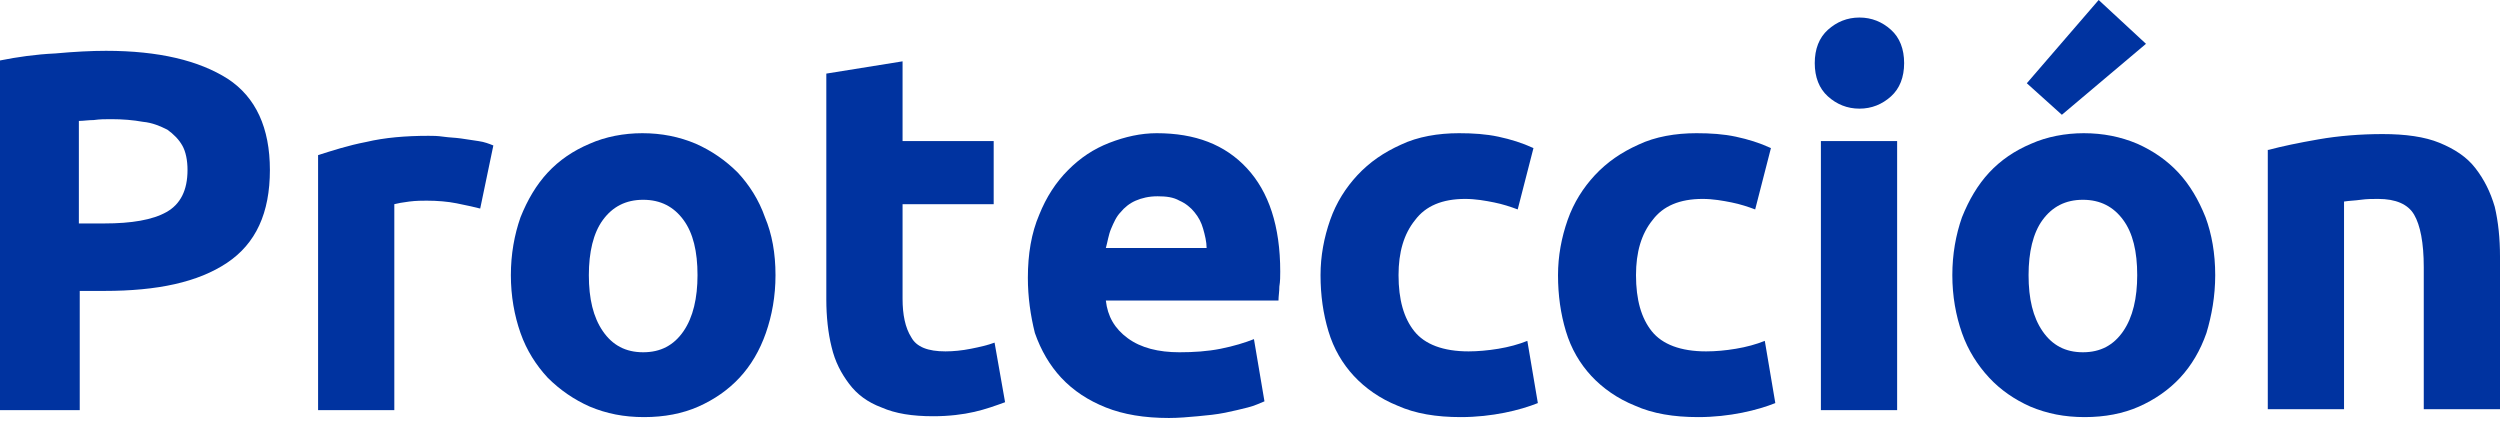 <svg xmlns="http://www.w3.org/2000/svg" width="150" height="26" viewBox="0 0 150 26" fill="none"><path d="M6.362 3.049C9.516 3.049 11.935 3.628 13.67 4.732C15.352 5.836 16.194 7.676 16.194 10.2C16.194 12.776 15.352 14.616 13.617 15.773C11.882 16.93 9.464 17.455 6.257 17.455H4.784V24.606H0V3.628C1.052 3.417 2.156 3.26 3.312 3.207C4.469 3.102 5.468 3.049 6.362 3.049ZM6.677 7.15C6.309 7.15 5.994 7.15 5.626 7.203C5.31 7.203 4.995 7.256 4.732 7.256V13.407H6.257C7.886 13.407 9.148 13.197 9.989 12.723C10.831 12.25 11.251 11.409 11.251 10.2C11.251 9.621 11.146 9.096 10.936 8.728C10.726 8.36 10.41 8.044 10.042 7.781C9.621 7.571 9.148 7.361 8.57 7.308C7.992 7.203 7.361 7.15 6.677 7.15Z" fill="#0033A0"></path><path d="M28.812 12.513C28.391 12.408 27.918 12.303 27.392 12.198C26.866 12.093 26.236 12.04 25.605 12.04C25.342 12.04 24.974 12.04 24.553 12.093C24.133 12.145 23.87 12.198 23.659 12.25V24.606H19.085V9.306C19.926 9.043 20.873 8.728 21.977 8.517C23.081 8.255 24.343 8.149 25.71 8.149C25.973 8.149 26.236 8.149 26.604 8.202C26.972 8.255 27.287 8.255 27.655 8.307C28.023 8.36 28.339 8.412 28.707 8.465C29.075 8.517 29.338 8.623 29.601 8.728L28.812 12.513Z" fill="#0033A0"></path><path d="M46.53 16.509C46.53 17.771 46.32 18.927 45.952 19.979C45.584 21.03 45.058 21.924 44.374 22.66C43.691 23.396 42.85 23.975 41.903 24.395C40.957 24.816 39.853 25.026 38.644 25.026C37.434 25.026 36.383 24.816 35.384 24.395C34.438 23.975 33.596 23.396 32.86 22.66C32.177 21.924 31.599 21.03 31.23 19.979C30.862 18.927 30.652 17.771 30.652 16.509C30.652 15.247 30.862 14.091 31.23 13.039C31.651 11.987 32.177 11.094 32.86 10.358C33.544 9.621 34.385 9.043 35.384 8.623C36.33 8.202 37.434 7.992 38.538 7.992C39.695 7.992 40.747 8.202 41.746 8.623C42.692 9.043 43.533 9.621 44.269 10.358C44.953 11.094 45.531 11.987 45.899 13.039C46.32 14.038 46.53 15.195 46.53 16.509ZM41.851 16.509C41.851 15.089 41.588 13.985 41.01 13.197C40.431 12.408 39.643 11.987 38.591 11.987C37.54 11.987 36.751 12.408 36.173 13.197C35.594 13.985 35.331 15.142 35.331 16.509C35.331 17.928 35.594 19.033 36.173 19.874C36.751 20.715 37.54 21.136 38.591 21.136C39.643 21.136 40.431 20.715 41.01 19.874C41.588 19.033 41.851 17.876 41.851 16.509Z" fill="#0033A0"></path><path d="M49.579 4.416L54.154 3.68V8.465H59.621V12.25H54.154V17.928C54.154 18.875 54.311 19.663 54.679 20.242C54.995 20.82 55.678 21.083 56.73 21.083C57.203 21.083 57.729 21.03 58.254 20.925C58.78 20.82 59.253 20.715 59.674 20.557L60.305 24.133C59.727 24.343 59.148 24.553 58.465 24.711C57.781 24.869 56.94 24.974 55.994 24.974C54.732 24.974 53.733 24.816 52.892 24.448C52.05 24.133 51.419 23.659 50.946 23.028C50.473 22.398 50.105 21.714 49.895 20.82C49.684 19.979 49.579 18.98 49.579 17.981V4.416Z" fill="#0033A0"></path><path d="M61.672 16.667C61.672 15.247 61.882 13.985 62.355 12.881C62.776 11.83 63.354 10.936 64.09 10.2C64.826 9.464 65.615 8.938 66.561 8.57C67.508 8.202 68.454 7.992 69.401 7.992C71.714 7.992 73.501 8.675 74.816 10.095C76.13 11.514 76.814 13.565 76.814 16.299C76.814 16.562 76.814 16.877 76.761 17.192C76.761 17.508 76.709 17.771 76.709 18.034H66.351C66.456 18.98 66.877 19.716 67.666 20.294C68.454 20.873 69.506 21.136 70.768 21.136C71.609 21.136 72.45 21.083 73.239 20.925C74.027 20.768 74.711 20.557 75.237 20.347L75.868 24.08C75.605 24.185 75.289 24.343 74.868 24.448C74.448 24.553 74.027 24.658 73.501 24.764C72.976 24.869 72.45 24.921 71.872 24.974C71.293 25.026 70.715 25.079 70.137 25.079C68.665 25.079 67.403 24.869 66.351 24.448C65.3 24.027 64.406 23.449 63.67 22.66C62.986 21.924 62.461 21.03 62.093 19.979C61.83 18.927 61.672 17.823 61.672 16.667ZM72.397 14.879C72.397 14.511 72.292 14.091 72.187 13.722C72.082 13.354 71.924 13.039 71.661 12.723C71.451 12.461 71.136 12.198 70.768 12.04C70.4 11.83 69.979 11.777 69.453 11.777C68.927 11.777 68.507 11.882 68.139 12.04C67.771 12.198 67.455 12.461 67.245 12.723C66.982 12.986 66.824 13.354 66.667 13.722C66.509 14.091 66.456 14.511 66.351 14.879H72.397Z" fill="#0033A0"></path><path d="M79.232 16.509C79.232 15.352 79.443 14.248 79.811 13.197C80.179 12.145 80.757 11.251 81.441 10.515C82.177 9.727 83.018 9.148 84.069 8.675C85.068 8.202 86.278 7.992 87.54 7.992C88.381 7.992 89.169 8.044 89.905 8.202C90.641 8.36 91.325 8.57 92.008 8.885L91.062 12.566C90.641 12.408 90.168 12.25 89.642 12.145C89.117 12.04 88.538 11.935 87.907 11.935C86.54 11.935 85.542 12.355 84.911 13.197C84.227 14.038 83.912 15.142 83.912 16.509C83.912 17.981 84.227 19.085 84.858 19.874C85.489 20.663 86.593 21.083 88.118 21.083C88.644 21.083 89.275 21.03 89.905 20.925C90.536 20.82 91.115 20.663 91.64 20.452L92.271 24.185C91.746 24.395 91.062 24.606 90.273 24.764C89.485 24.921 88.591 25.026 87.645 25.026C86.172 25.026 84.911 24.816 83.859 24.343C82.808 23.922 81.914 23.291 81.23 22.555C80.547 21.819 80.021 20.925 79.706 19.874C79.39 18.822 79.232 17.718 79.232 16.509Z" fill="#0033A0"></path><path d="M93.481 16.509C93.481 15.352 93.691 14.248 94.059 13.197C94.427 12.145 95.005 11.251 95.689 10.515C96.425 9.727 97.266 9.148 98.317 8.675C99.316 8.202 100.526 7.992 101.788 7.992C102.629 7.992 103.417 8.044 104.153 8.202C104.89 8.36 105.573 8.57 106.256 8.885L105.31 12.566C104.89 12.408 104.416 12.25 103.891 12.145C103.365 12.04 102.786 11.935 102.156 11.935C100.789 11.935 99.79 12.355 99.159 13.197C98.475 14.038 98.16 15.142 98.16 16.509C98.16 17.981 98.475 19.085 99.106 19.874C99.737 20.663 100.841 21.083 102.366 21.083C102.944 21.083 103.523 21.03 104.153 20.925C104.784 20.82 105.363 20.663 105.888 20.452L106.519 24.185C105.994 24.395 105.31 24.606 104.521 24.764C103.733 24.921 102.839 25.026 101.893 25.026C100.421 25.026 99.159 24.816 98.107 24.343C97.056 23.922 96.162 23.291 95.478 22.555C94.795 21.819 94.269 20.925 93.954 19.874C93.638 18.822 93.481 17.718 93.481 16.509Z" fill="#0033A0"></path><path d="M114.248 3.786C114.248 4.627 113.985 5.31 113.46 5.783C112.934 6.257 112.303 6.519 111.567 6.519C110.831 6.519 110.2 6.257 109.674 5.783C109.148 5.31 108.885 4.627 108.885 3.786C108.885 2.944 109.148 2.261 109.674 1.788C110.2 1.314 110.831 1.052 111.567 1.052C112.303 1.052 112.934 1.314 113.46 1.788C113.985 2.261 114.248 2.944 114.248 3.786ZM113.828 24.606H109.254V8.465H113.828V24.606Z" fill="#0033A0"></path><path d="M132.913 16.509C132.913 17.771 132.702 18.927 132.387 19.979C132.019 21.03 131.493 21.924 130.81 22.66C130.126 23.396 129.285 23.975 128.339 24.395C127.392 24.816 126.288 25.026 125.079 25.026C123.87 25.026 122.818 24.816 121.819 24.395C120.873 23.975 120.032 23.396 119.348 22.66C118.665 21.924 118.086 21.03 117.718 19.979C117.35 18.927 117.14 17.771 117.14 16.509C117.14 15.247 117.35 14.09 117.718 13.039C118.139 11.987 118.665 11.094 119.348 10.357C120.032 9.621 120.873 9.043 121.872 8.623C122.818 8.202 123.922 7.992 125.026 7.992C126.183 7.992 127.235 8.202 128.233 8.623C129.18 9.043 130.021 9.621 130.705 10.357C131.388 11.094 131.914 11.987 132.334 13.039C132.702 14.038 132.913 15.194 132.913 16.509ZM128.759 2.629L123.712 6.887L121.609 4.995L125.92 0L128.759 2.629ZM128.233 16.509C128.233 15.089 127.971 13.985 127.392 13.197C126.814 12.408 126.025 11.987 124.974 11.987C123.922 11.987 123.134 12.408 122.555 13.197C121.977 13.985 121.714 15.142 121.714 16.509C121.714 17.928 121.977 19.033 122.555 19.874C123.134 20.715 123.922 21.136 124.974 21.136C126.025 21.136 126.814 20.715 127.392 19.874C127.971 19.033 128.233 17.876 128.233 16.509Z" fill="#0033A0"></path><path d="M136.12 8.991C136.909 8.78 137.908 8.57 139.117 8.36C140.326 8.149 141.64 8.044 142.955 8.044C144.322 8.044 145.479 8.202 146.372 8.57C147.266 8.938 148.002 9.411 148.528 10.095C149.054 10.778 149.422 11.514 149.685 12.408C149.895 13.302 150 14.301 150 15.405V24.553H145.426V16.036C145.426 14.564 145.216 13.512 144.848 12.881C144.48 12.25 143.744 11.935 142.692 11.935C142.377 11.935 142.009 11.935 141.64 11.987C141.272 12.04 140.957 12.04 140.642 12.093V24.553H136.067V8.991H136.12Z" fill="#0033A0"></path></svg>